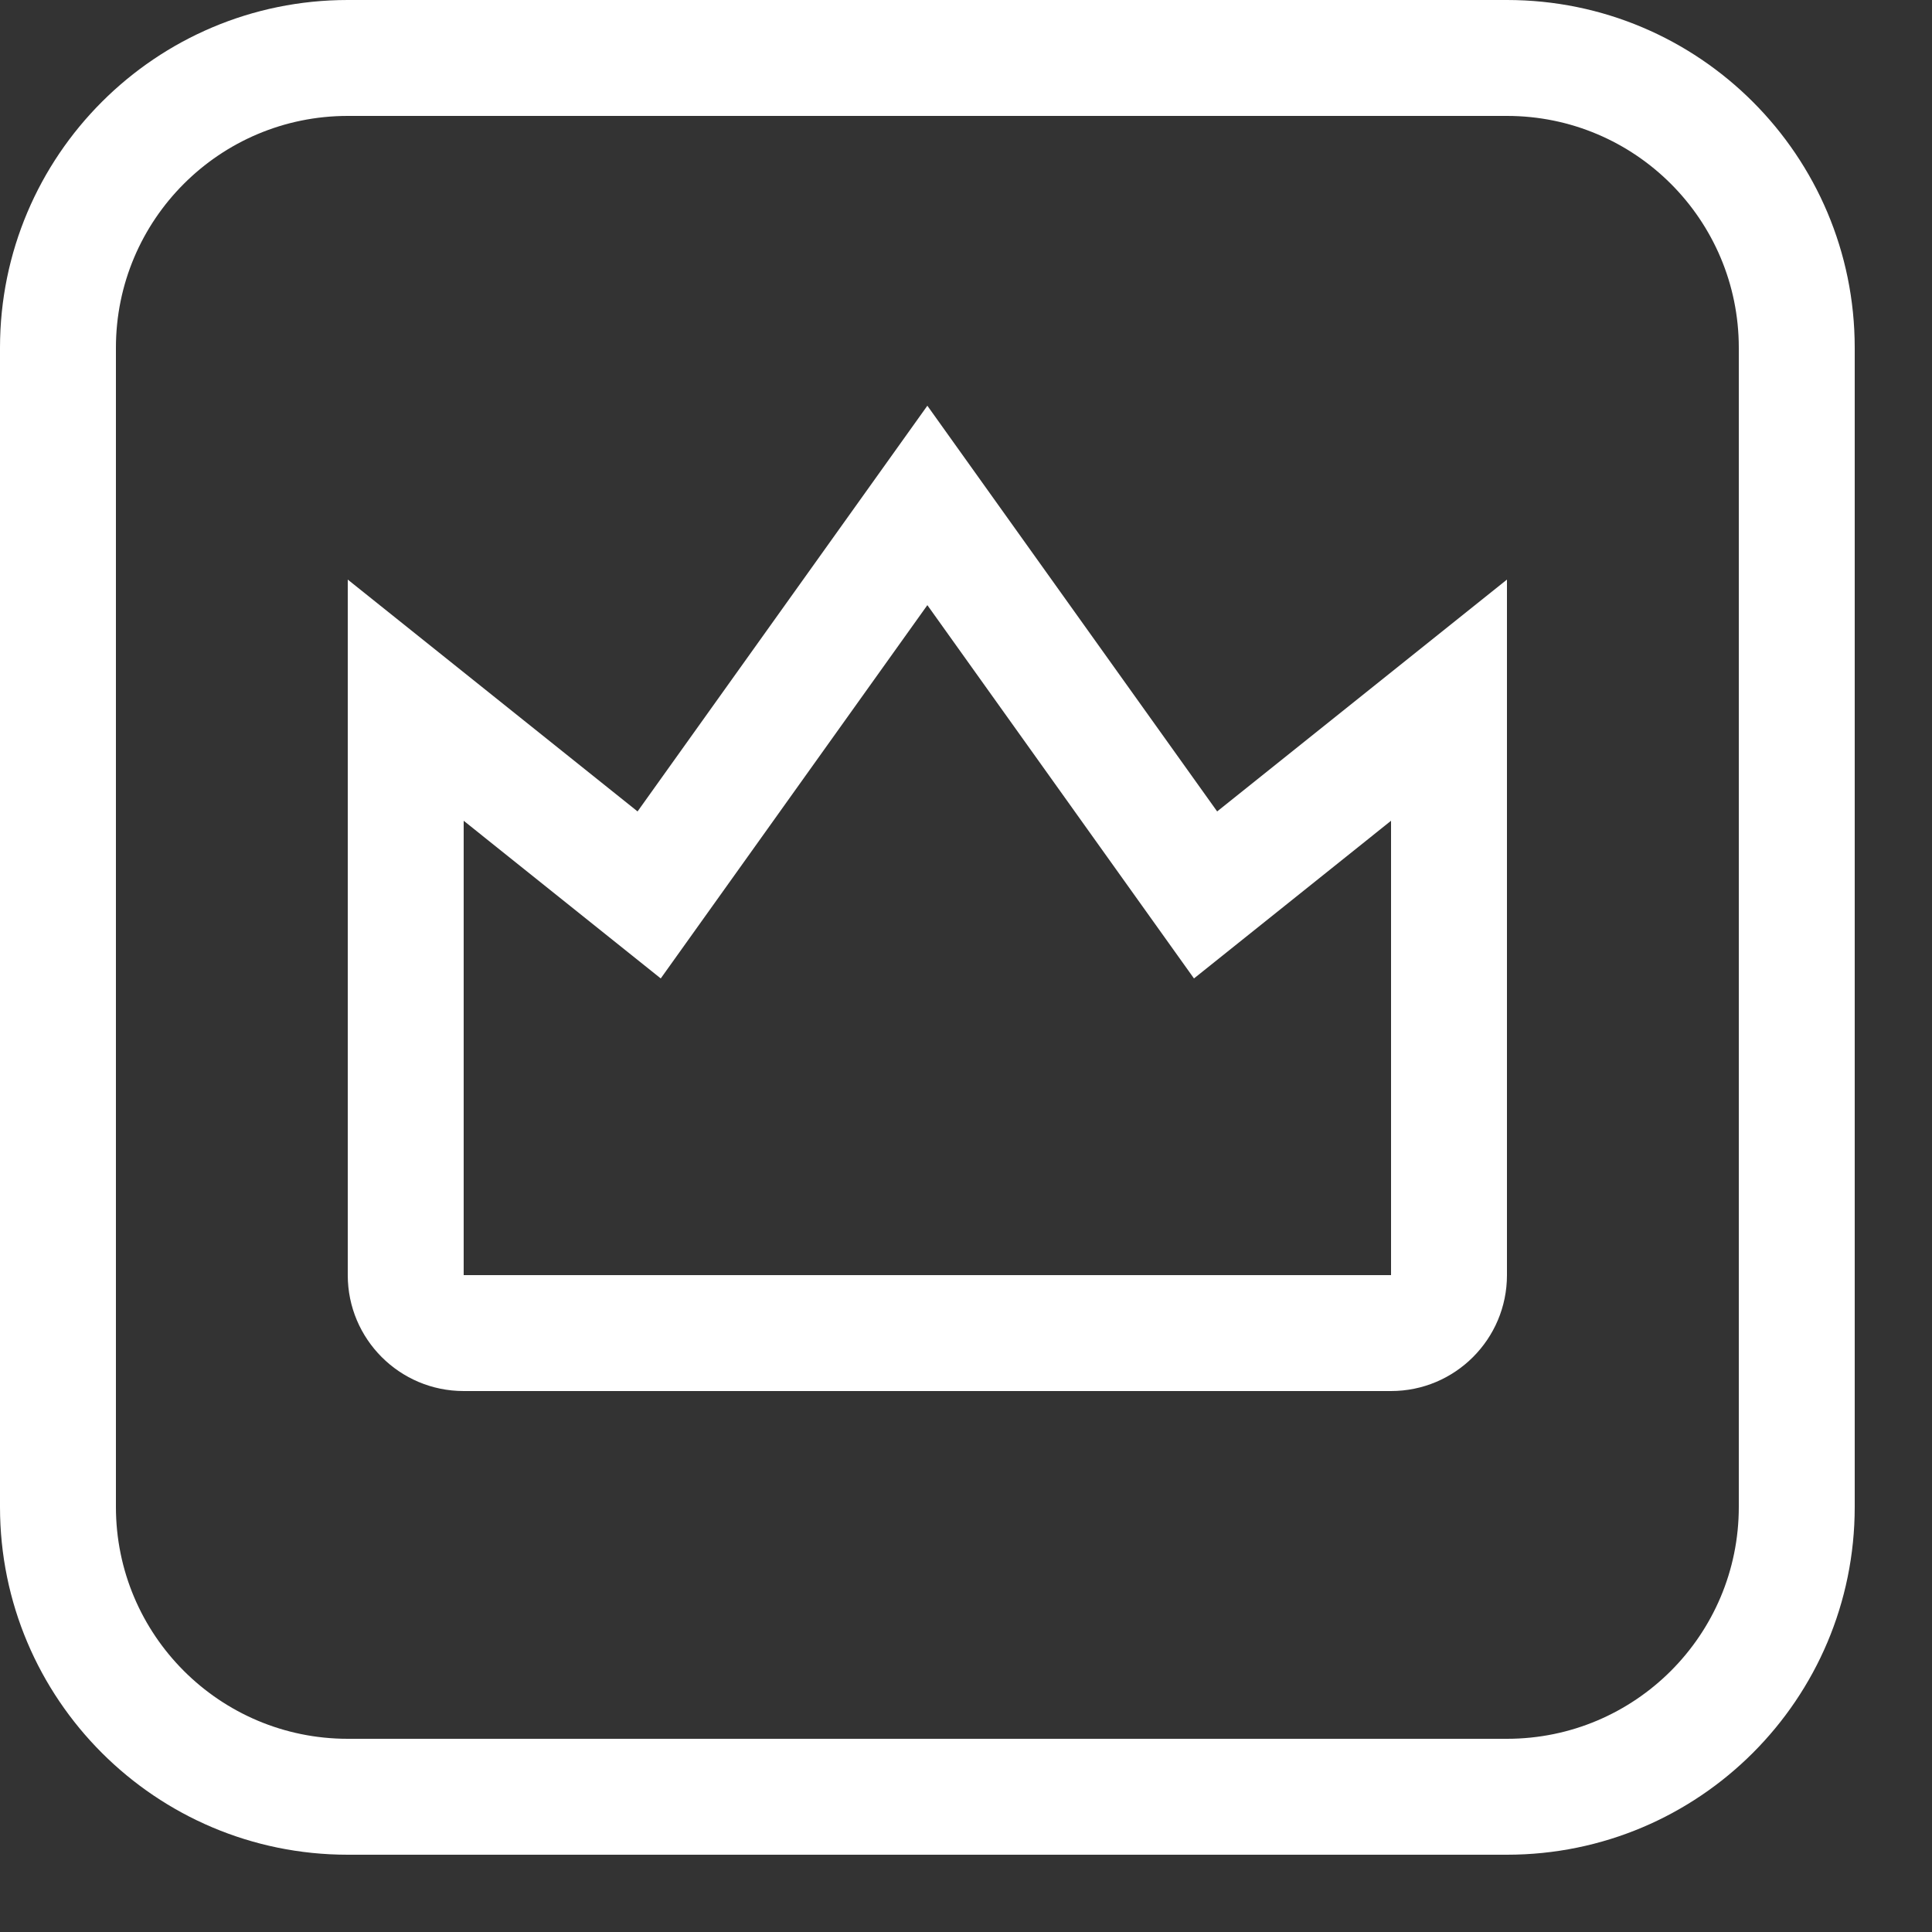 <svg width="23" height="23" viewBox="0 0 23 23" fill="none" xmlns="http://www.w3.org/2000/svg">
<rect x="0" y="0" width="23" height="23" fill="#333333" stroke="none"/>
<g id="icon-dashboard" clip-path="url(#clip0_1059_2302)">
<path id="frame (Stroke)" fill-rule="evenodd" clip-rule="evenodd" d="M17.94 1.38H4.14C2.616 1.38 1.38 2.616 1.38 4.14V17.94C1.38 19.464 2.616 20.7 4.14 20.7H17.94C19.464 20.7 20.7 19.464 20.7 17.94V4.14C20.7 2.616 19.464 1.38 17.94 1.38ZM4.14 0C1.854 0 0 1.854 0 4.14V17.94C0 20.227 1.854 22.08 4.14 22.08H17.94C20.227 22.08 22.08 20.227 22.08 17.94V4.14C22.08 1.854 20.227 0 17.94 0H4.14Z" fill="white"/>
<path id="shape (Stroke)" fill-rule="evenodd" clip-rule="evenodd" d="M4.14 6.9V15.18C4.14 15.942 4.758 16.56 5.52 16.56H16.56C17.322 16.56 17.94 15.942 17.94 15.18V6.9L14.49 9.66L11.04 4.83L7.59 9.66L4.14 6.9ZM11.04 7.204L7.866 11.648L5.52 9.771V15.18H16.56V9.771L14.214 11.648L11.04 7.204Z" fill="white"/>
</g>
<defs>
<clipPath id="clip0_1059_2302">
<rect width="22.08" height="22.08" fill="white"/>
</clipPath>
</defs>
</svg>
